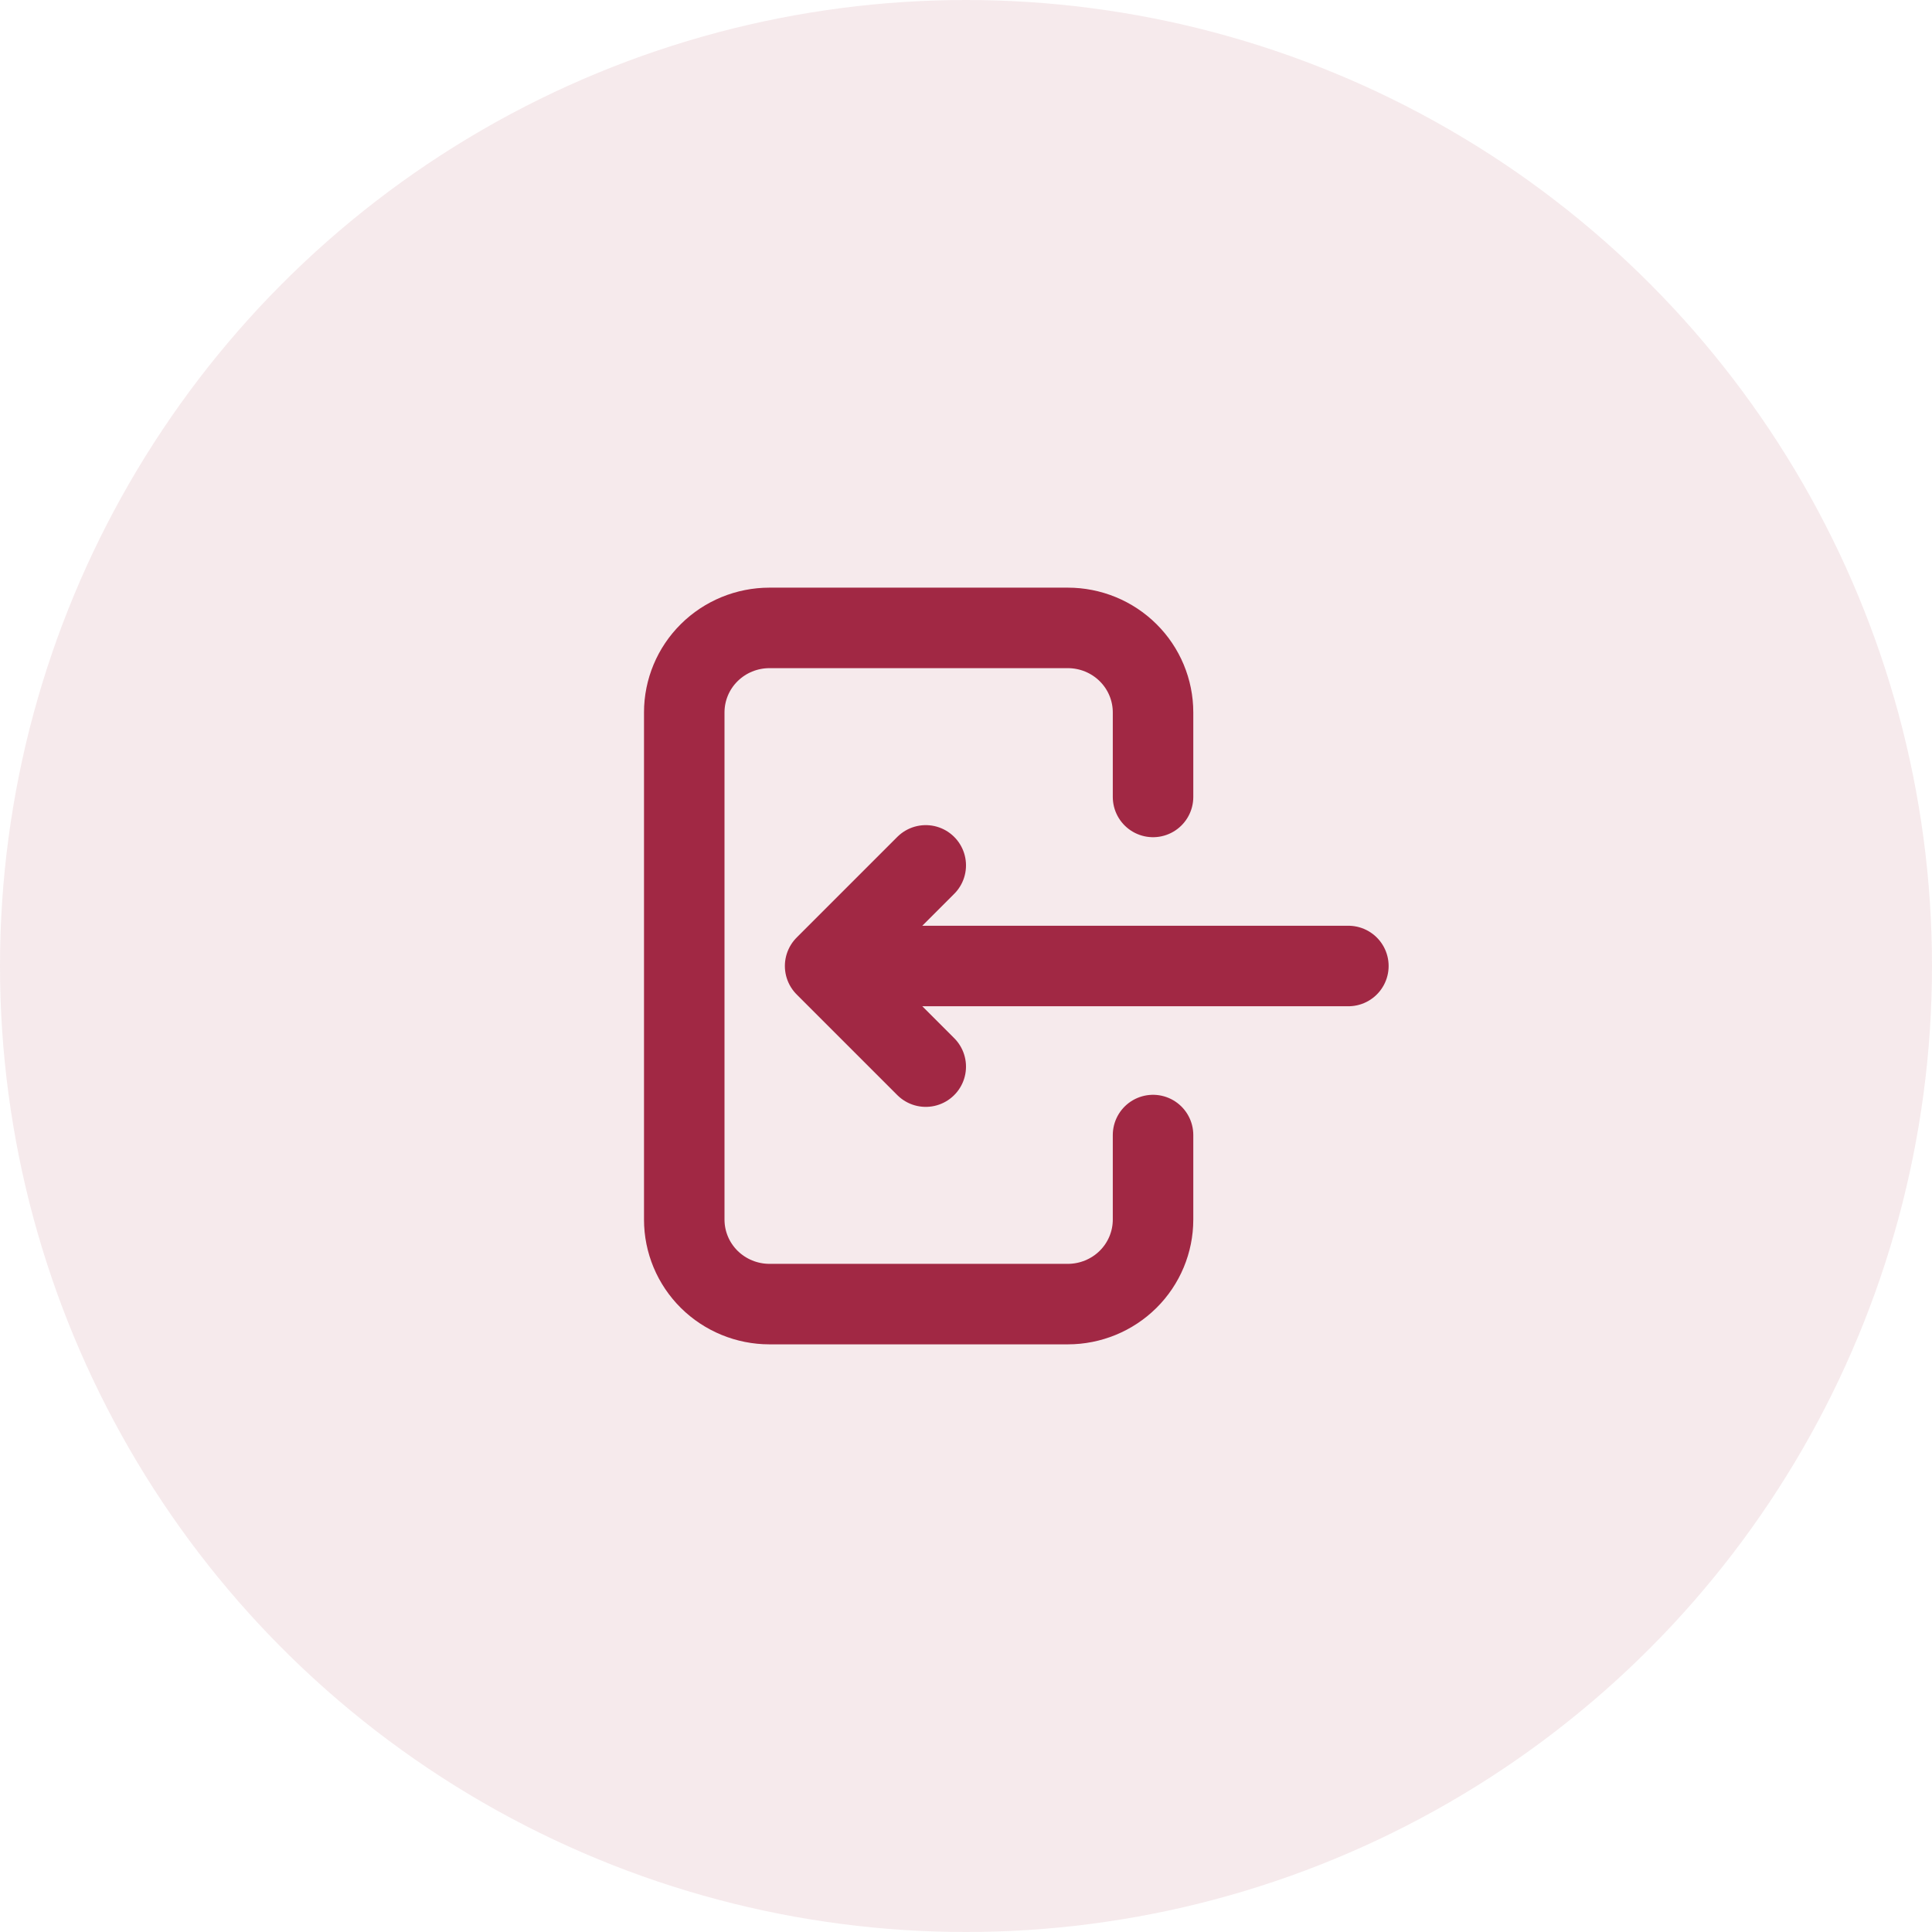 <svg xmlns="http://www.w3.org/2000/svg" width="48" height="48" viewBox="0 0 48 48" fill="none"><circle cx="24" cy="24" r="24" fill="#A12844" fill-opacity="0.1"></circle><path d="M28.647 19.8V17.7C28.647 17.143 28.424 16.608 28.027 16.215C27.63 15.821 27.091 15.6 26.529 15.6H19.118C18.556 15.6 18.017 15.821 17.62 16.215C17.223 16.608 17 17.143 17 17.7V30.3C17 30.857 17.223 31.391 17.62 31.785C18.017 32.178 18.556 32.4 19.118 32.4H26.529C27.091 32.4 27.63 32.178 28.027 31.785C28.424 31.391 28.647 30.857 28.647 30.3V28.2M33.5 24H20.5M20.5 24L23 21.5M20.5 24L23 26.5" stroke="#A12844" stroke-width="2" stroke-linecap="round" stroke-linejoin="round"></path></svg>